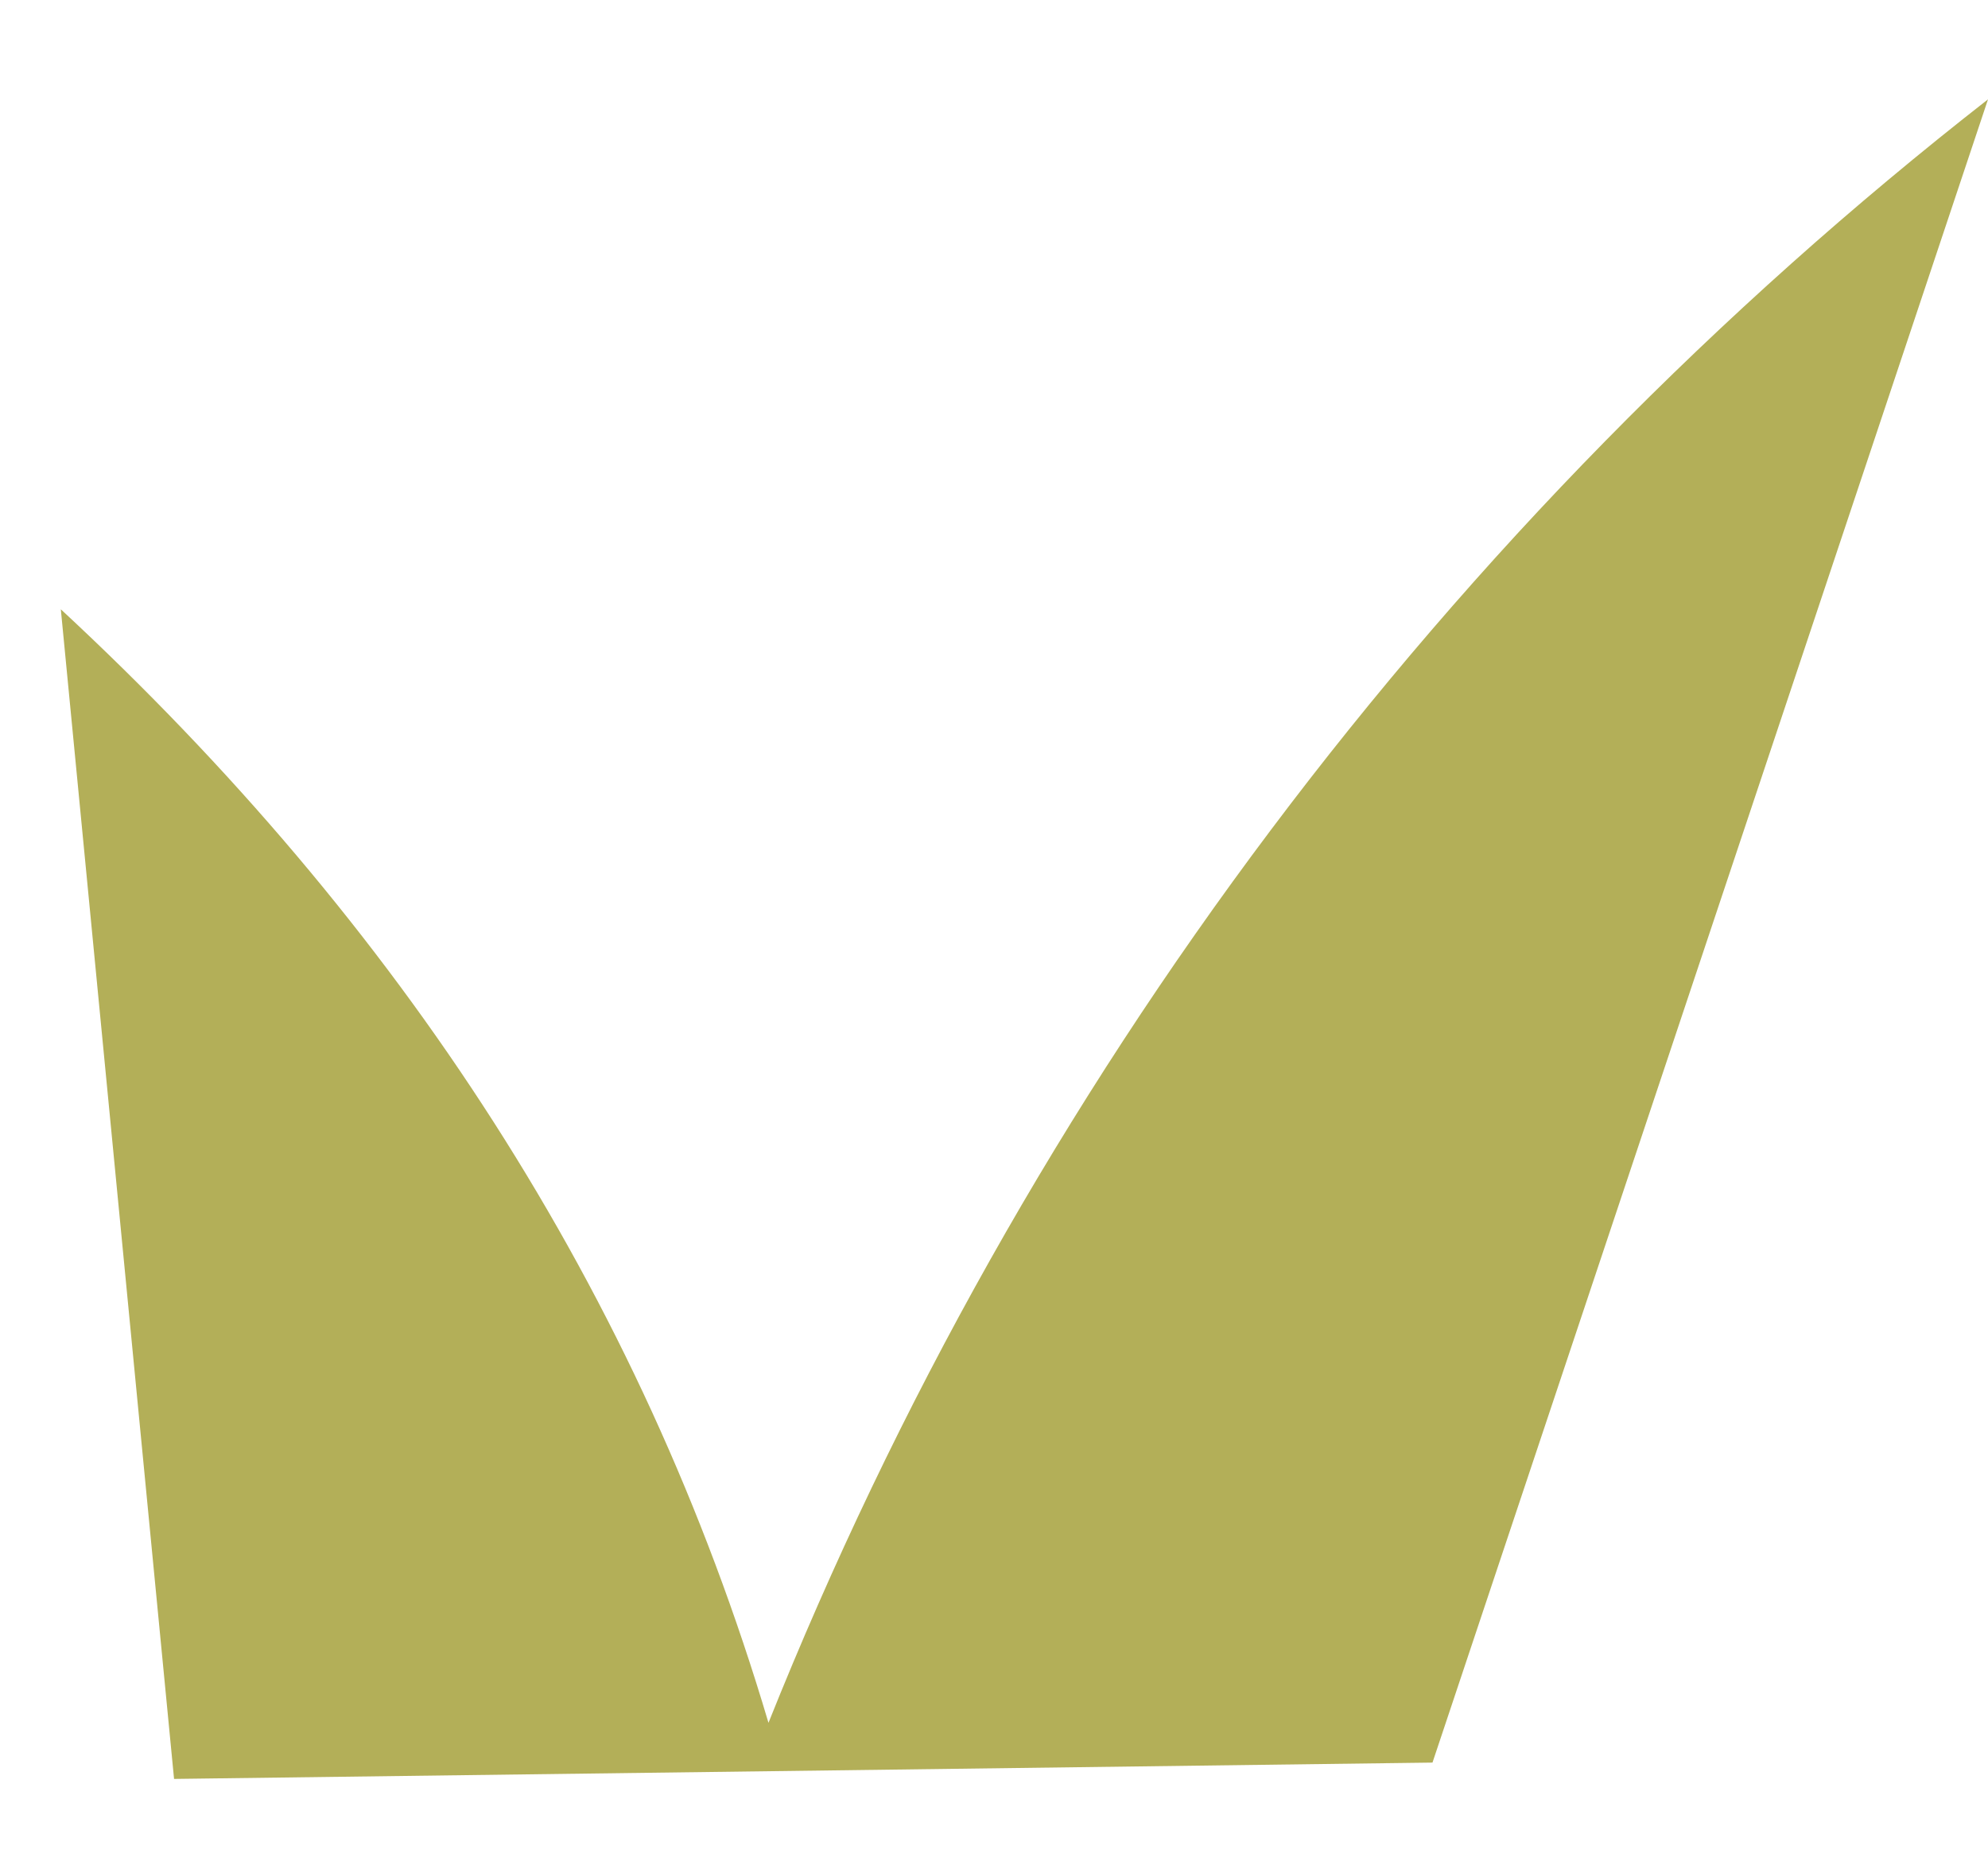 <svg xmlns="http://www.w3.org/2000/svg" xmlns:xlink="http://www.w3.org/1999/xlink" width="57.146" height="53.722" viewBox="0 0 57.146 53.722">
  <defs>
    <clipPath id="clip-path">
      <path id="Path_1731" data-name="Path 1731" d="M21.989,48.431C17.674,36.254,10.2,26.046,0,17.536l5.01,33.4,36.1-2.362L54.555,0A112,112,0,0,0,21.989,48.431" fill="#b3af58"/>
    </clipPath>
  </defs>
  <g id="Group_2642" data-name="Group 2642" transform="translate(2.666) rotate(3)">
    <g id="Group_2597" data-name="Group 2597" clip-path="url(#clip-path)">
      <rect id="Rectangle_1091" data-name="Rectangle 1091" width="54.555" height="50.937" fill="#b3af58"/>
    </g>
  </g>
</svg>
